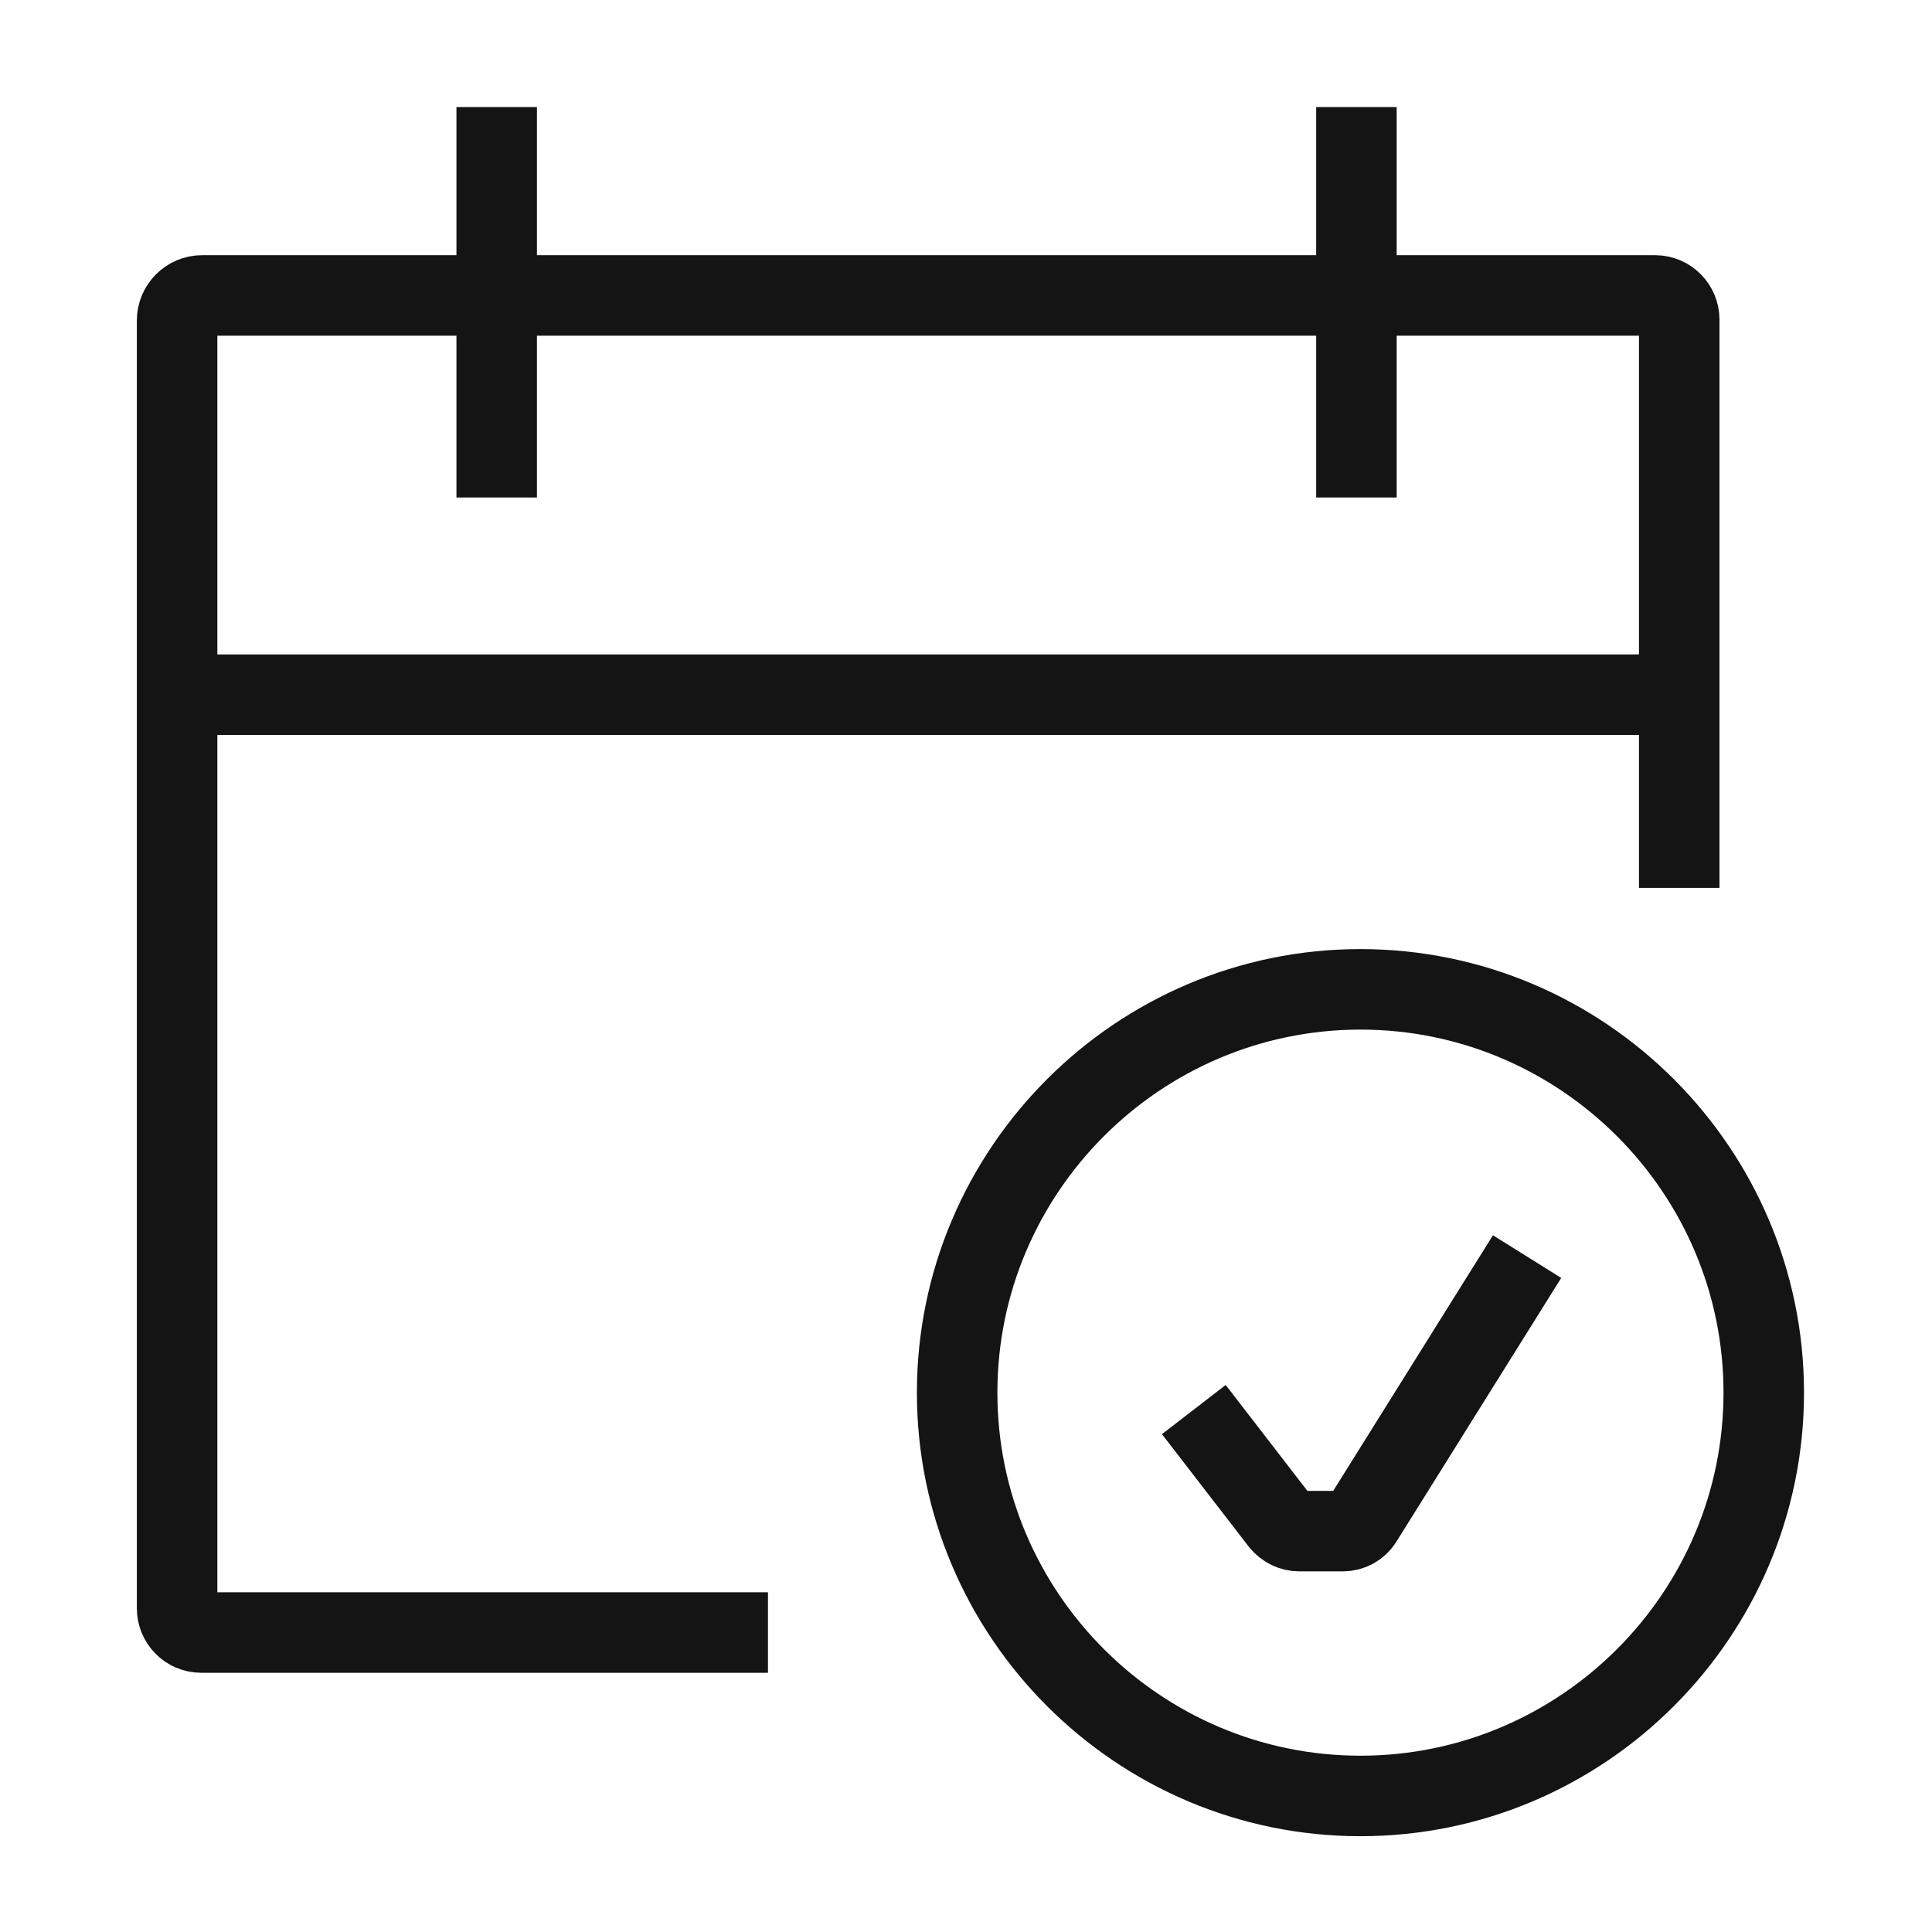 <?xml version="1.0" encoding="UTF-8"?>
<svg id="Layer_1" data-name="Layer 1" xmlns="http://www.w3.org/2000/svg" viewBox="0 0 24 24">
  <defs>
    <style>
      .cls-1 {
        stroke-miterlimit: 10;
      }

      .cls-1, .cls-2 {
        fill: none;
        stroke: #141414;
      }

      .cls-2 {
        stroke-linejoin: round;
      }
    </style>
  </defs>
  <path class="cls-1" d="M16.9,22.31c-2.76,0-5.01-2.25-5.01-5.01s2.25-5.01,5.01-5.01,5.01,2.25,5.01,5.01-2.25,5.01-5.01,5.01Z"/>
  <path class="cls-2" d="M9.54,20.28H2.5c-.17,0-.3-.14-.3-.3V3.98c0-.17.14-.31.31-.31h18.05c.17,0,.3.14.3.3v7.06"/>
  <line class="cls-1" x1="2.19" y1="8.63" x2="20.85" y2="8.63"/>
  <line class="cls-1" x1="6.17" y1="1.33" x2="6.17" y2="6.18"/>
  <line class="cls-1" x1="16.85" y1="1.33" x2="16.85" y2="6.18"/>
  <path class="cls-1" d="M18.97,15.61l-2.05,3.28c-.05.08-.14.13-.24.13h-.54c-.09,0-.17-.04-.23-.11l-1.08-1.4"/>
</svg>
